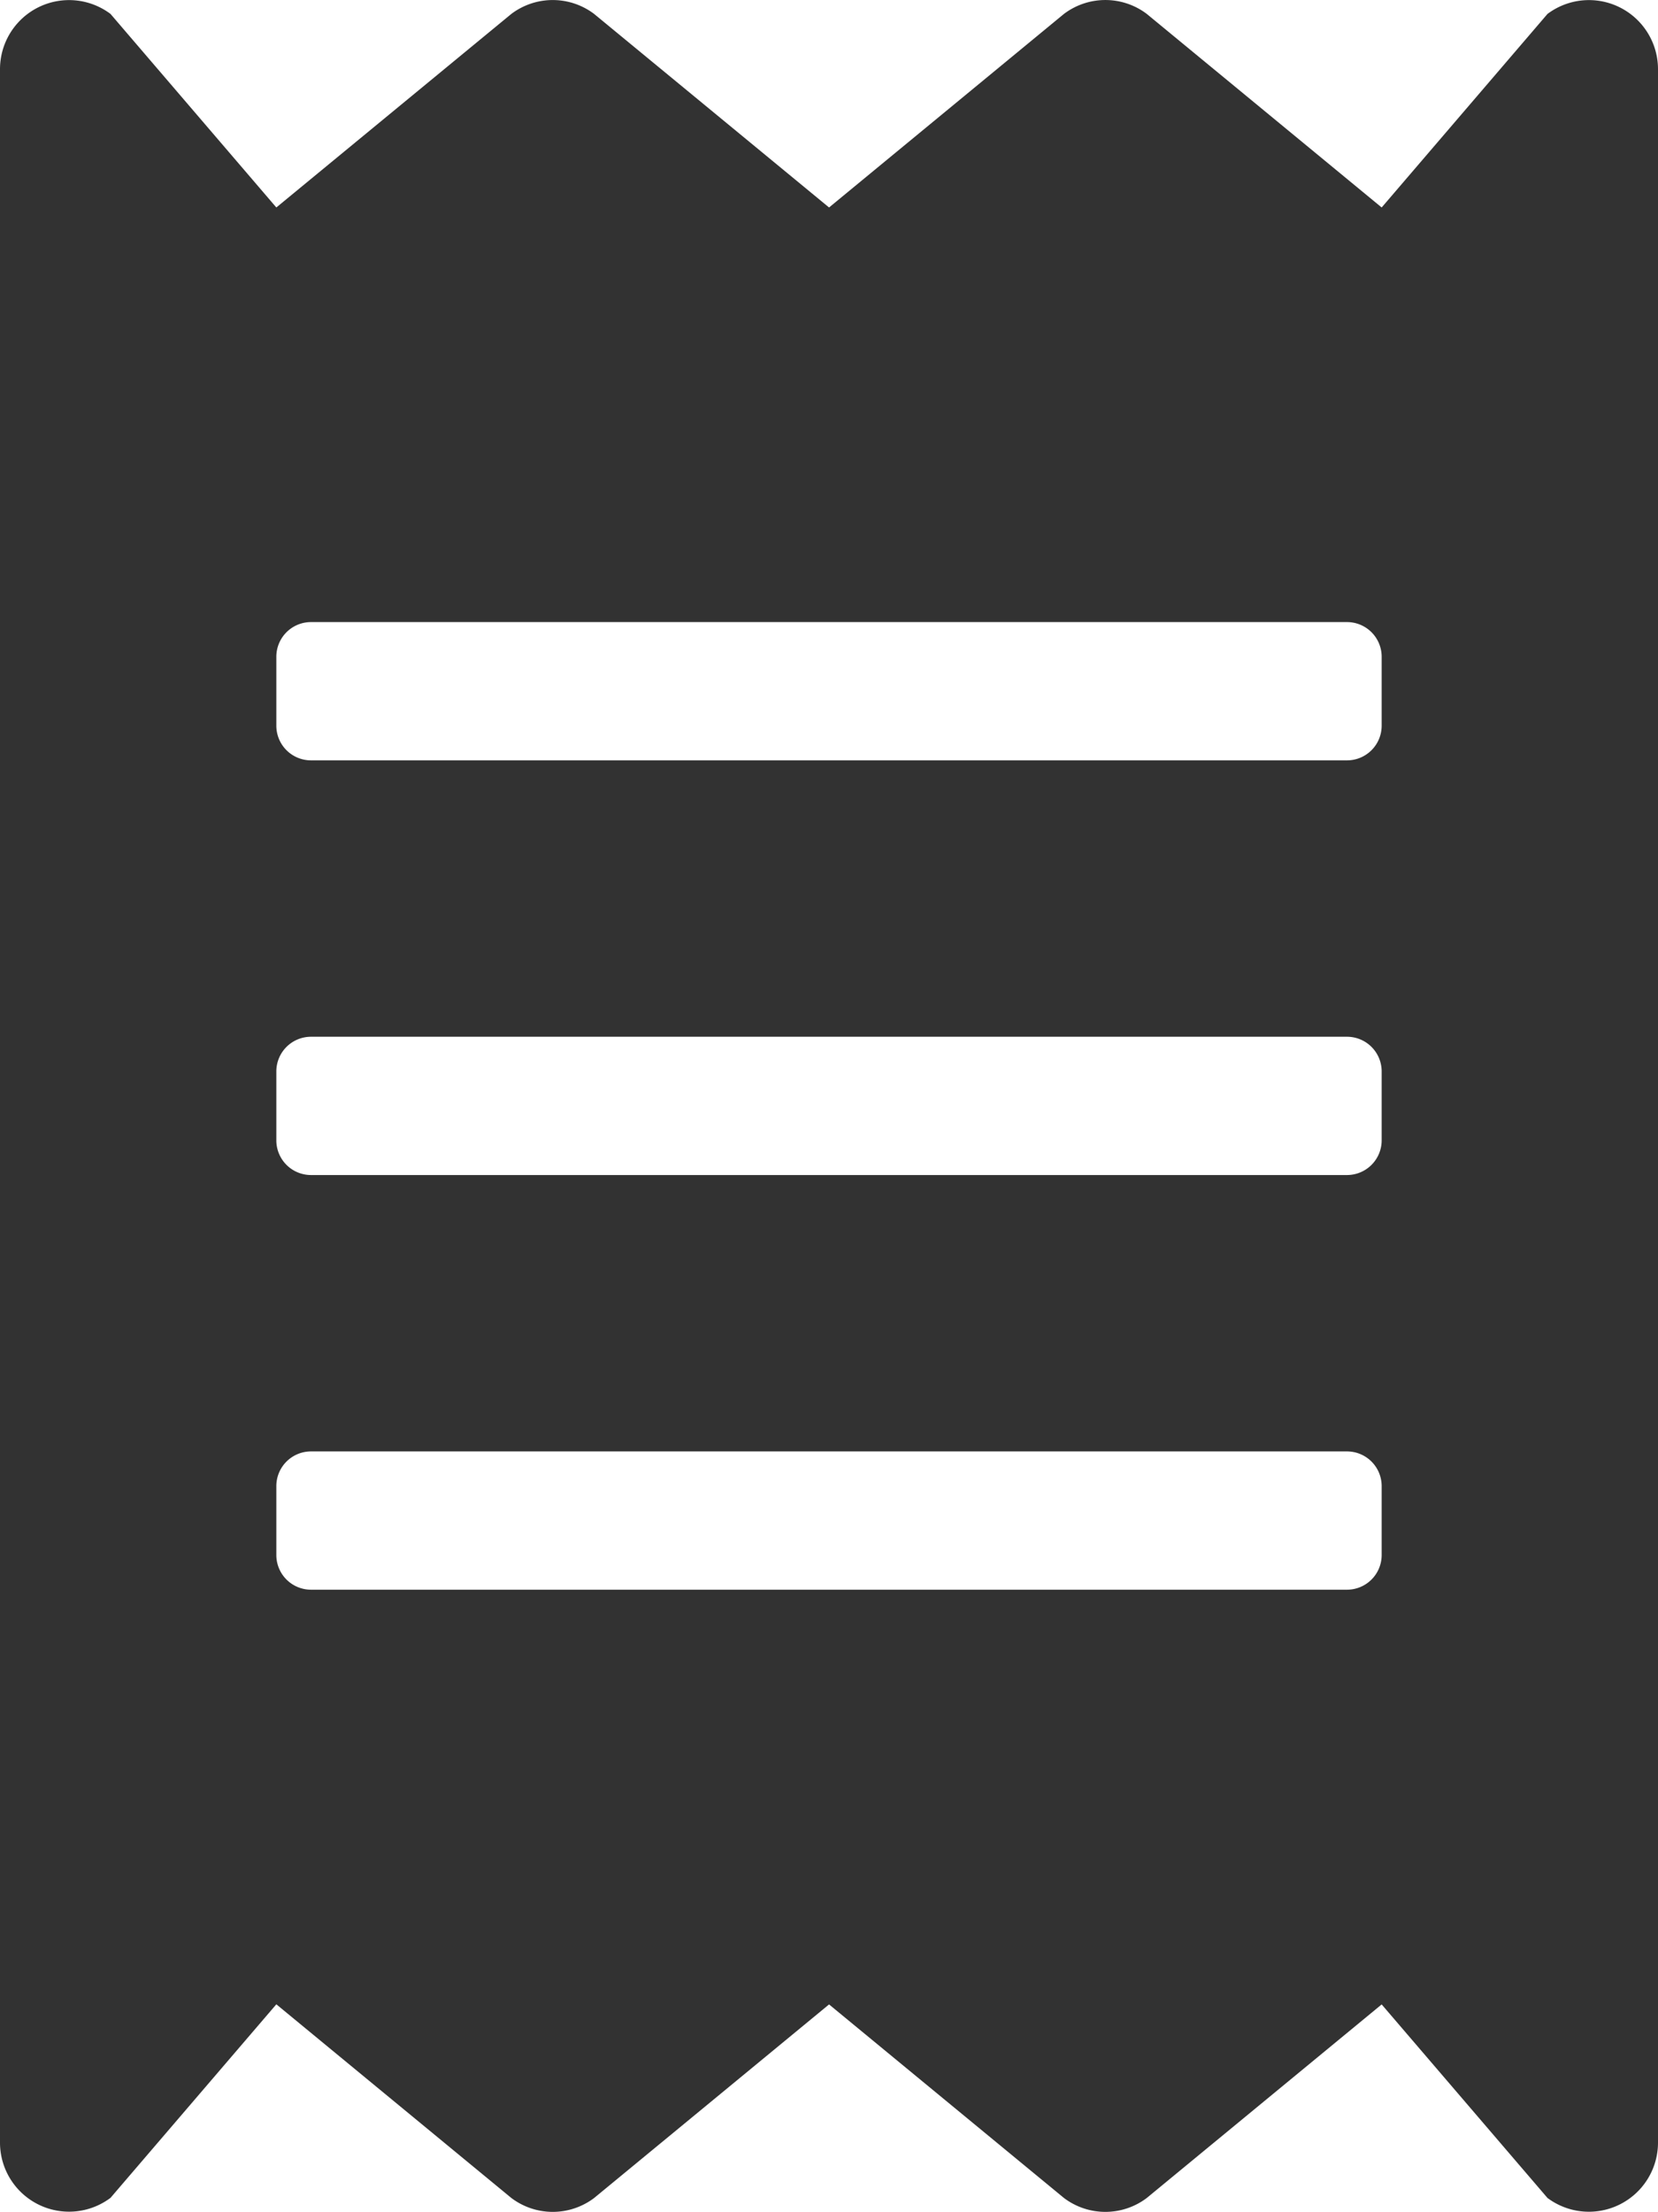 <svg xmlns="http://www.w3.org/2000/svg" width="29.508" height="39.348" viewBox="0 0 29.508 39.348">
  <path id="Icon_awesome-receipt" data-name="Icon awesome-receipt" d="M27.541.246,24.59,3.689,20.41.246a1.222,1.222,0,0,0-1.475,0l-4.18,3.443L10.574.246A1.222,1.222,0,0,0,9.1.246L4.918,3.689,1.967.246A1.229,1.229,0,0,0,0,1.23V38.114a1.229,1.229,0,0,0,1.967.984l2.951-3.443L9.1,39.1a1.222,1.222,0,0,0,1.475,0l4.18-3.443,4.18,3.443a1.222,1.222,0,0,0,1.475,0l4.18-3.443L27.541,39.1a1.23,1.23,0,0,0,1.967-.984V1.23A1.229,1.229,0,0,0,27.541.246ZM24.59,27.664a.617.617,0,0,1-.615.615H5.533a.617.617,0,0,1-.615-.615V26.434a.617.617,0,0,1,.615-.615H23.975a.617.617,0,0,1,.615.615Zm0-7.377a.617.617,0,0,1-.615.615H5.533a.617.617,0,0,1-.615-.615V19.057a.617.617,0,0,1,.615-.615H23.975a.617.617,0,0,1,.615.615Zm0-7.377a.617.617,0,0,1-.615.615H5.533a.617.617,0,0,1-.615-.615V11.68a.617.617,0,0,1,.615-.615H23.975a.617.617,0,0,1,.615.615Z" transform="translate(0 0.002)" fill="#323232"/>
</svg>

